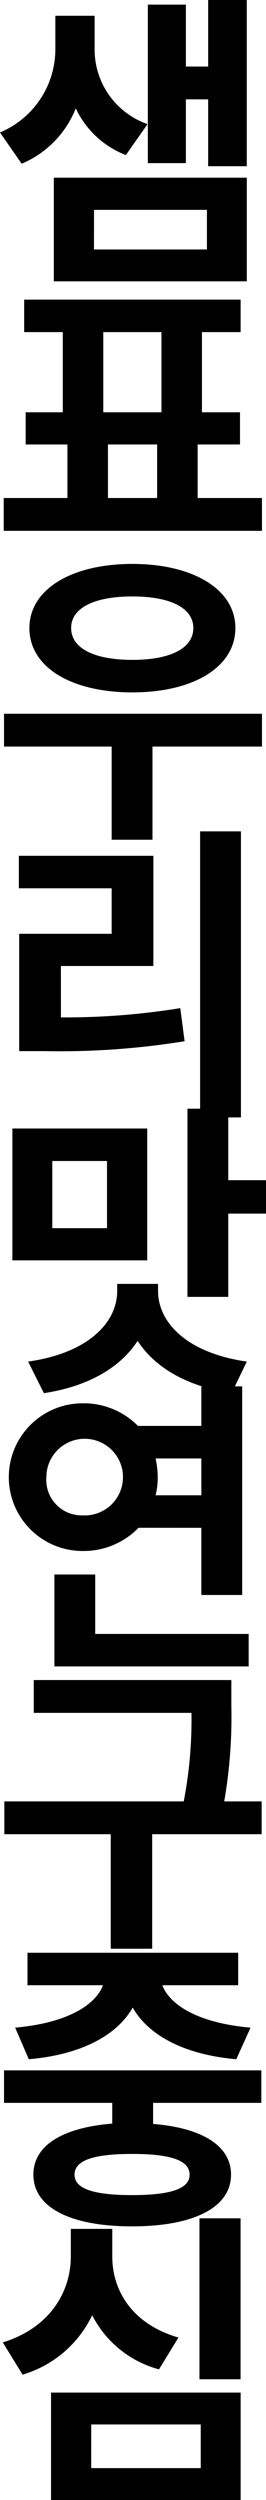 <svg xmlns="http://www.w3.org/2000/svg" width="28.48" height="267.439" viewBox="0 0 28.48 267.439">
  <g id="Group_431" data-name="Group 431" transform="translate(-33.362 -196.605)">
    <path id="Path_7490" data-name="Path 7490" d="M46.839,213.194a9.844,9.844,0,0,1-5.365-5,10.7,10.7,0,0,1-5.793,5.926l-2.32-3.343a9.679,9.679,0,0,0,5.928-9.107v-3.378h4.205v3.444a8.453,8.453,0,0,0,5.664,8.146Zm-7.715,2.418H59.788V226.7H39.124Zm4.3,7.681H55.517v-4.237H43.429Zm16.359-26.688v17.781H55.648v-7.152H53.264v6.821H49.191V197.1h4.073v6.623h2.384v-7.118Z" transform="translate(0 0)"/>
    <path id="Path_7491" data-name="Path 7491" d="M61.26,237.754v3.51H33.609v-3.51h6.822v-5.728h-4.47v-3.443h3.973v-8.577H35.8v-3.476H58.974v3.476H54.835v8.577h4.073v3.443H54.372v5.728Zm-16.989-9.171H50.5v-8.577H44.271Zm.5,9.171h5.264v-5.728H44.77Z" transform="translate(0.15 12.127)"/>
    <path id="Path_7492" data-name="Path 7492" d="M61.248,253.643H49.525v9.967H45.154v-9.967H33.63v-3.51H61.248Zm-24.9-12.683c0-4.139,4.5-6.855,11.027-6.855,6.489,0,11.026,2.715,11.026,6.855,0,4.207-4.536,6.888-11.026,6.888C40.848,247.849,36.345,245.167,36.345,240.961Zm4.47,0c0,2.218,2.55,3.41,6.557,3.41,3.973,0,6.523-1.192,6.523-3.41,0-2.186-2.55-3.377-6.523-3.377C43.366,237.584,40.816,238.774,40.816,240.961Z" transform="translate(0.163 22.826)"/>
    <path id="Path_7493" data-name="Path 7493" d="M39.122,271.791A76.514,76.514,0,0,0,51.9,270.8l.463,3.542A83.644,83.644,0,0,1,37.4,275.4H34.652V262.85h9.9v-4.868H34.618v-3.476h14.4v11.788h-9.9Zm19.272-19.9v30.6H54.023v-30.6Z" transform="translate(0.764 33.65)"/>
    <path id="Path_7494" data-name="Path 7494" d="M48.624,286.559H34.186V272.452H48.624Zm1.158,3.277c0,3.312,3.013,6.623,9.5,7.551l-1.623,3.377c-4.834-.727-8.246-2.781-10.065-5.595-1.821,2.813-5.231,4.868-10.035,5.595l-1.689-3.377c6.525-.928,9.538-4.239,9.538-7.551v-.761h4.371Zm-5.465-13.907H38.459v7.186h5.859Zm17.023,2.053v3.576H57.3v8.907H52.929V270.332H57.3v7.649Z" transform="translate(0.502 44.875)"/>
    <path id="Path_7495" data-name="Path 7495" d="M47.884,303.927a8.2,8.2,0,0,1-5.992,2.484,7.9,7.9,0,1,1,0-15.8,8.132,8.132,0,0,1,5.926,2.418h6.789V288.8h4.372v22.317H54.606v-7.186ZM41.891,302.6a4.1,4.1,0,1,0-3.875-4.107A3.792,3.792,0,0,0,41.891,302.6Zm17.781,12.683v3.476h-20.8v-9.834h4.371v6.357ZM49.706,296.51a9.654,9.654,0,0,1,.23,1.987,7.585,7.585,0,0,1-.23,1.955h4.9V296.51Z" transform="translate(0.313 56.113)"/>
    <path id="Path_7496" data-name="Path 7496" d="M61.2,324.818H49.479V337.07H45.042V324.818H33.651v-3.51H52.857a45.969,45.969,0,0,0,.828-9.47H36.8v-3.51H57.956v2.749a53.1,53.1,0,0,1-.762,10.231H61.2Z" transform="translate(0.176 68.002)"/>
    <path id="Path_7497" data-name="Path 7497" d="M49.591,342.521v2.252c5.231.43,8.344,2.318,8.344,5.431,0,3.508-4.007,5.529-10.6,5.529s-10.562-2.02-10.562-5.529c0-3.147,3.145-5.034,8.444-5.465v-2.218H33.63v-3.476H61.18v3.476Zm-14.769-8.047c5.664-.5,8.643-2.482,9.4-4.536h-8.08v-3.476H58.7v3.476H50.584c.763,2.054,3.742,4.039,9.438,4.536L58.5,337.853c-5.728-.5-9.47-2.65-11.093-5.531-1.622,2.881-5.363,5.034-11.126,5.531Zm12.517,13.51c-4.073,0-6.16.663-6.16,2.22,0,1.523,2.086,2.185,6.16,2.185s6.16-.661,6.16-2.185C53.5,348.647,51.412,347.984,47.339,347.984Z" transform="translate(0.163 79.039)"/>
    <path id="Path_7498" data-name="Path 7498" d="M50.27,360.281a11.33,11.33,0,0,1-7.152-5.794,12.019,12.019,0,0,1-7.451,6.357L33.548,357.4c5.1-1.589,7.284-5.463,7.284-9.2v-2.947H45.27V348.2c0,3.676,2.152,7.252,7.085,8.676Zm-11.557,2.484h20.3v11.491h-20.3Zm4.3,8.08H54.741v-4.67H43.018Zm15.993-26.723v17.219h-4.4V344.122Z" transform="translate(0.113 89.788)"/>
  </g>
</svg>
